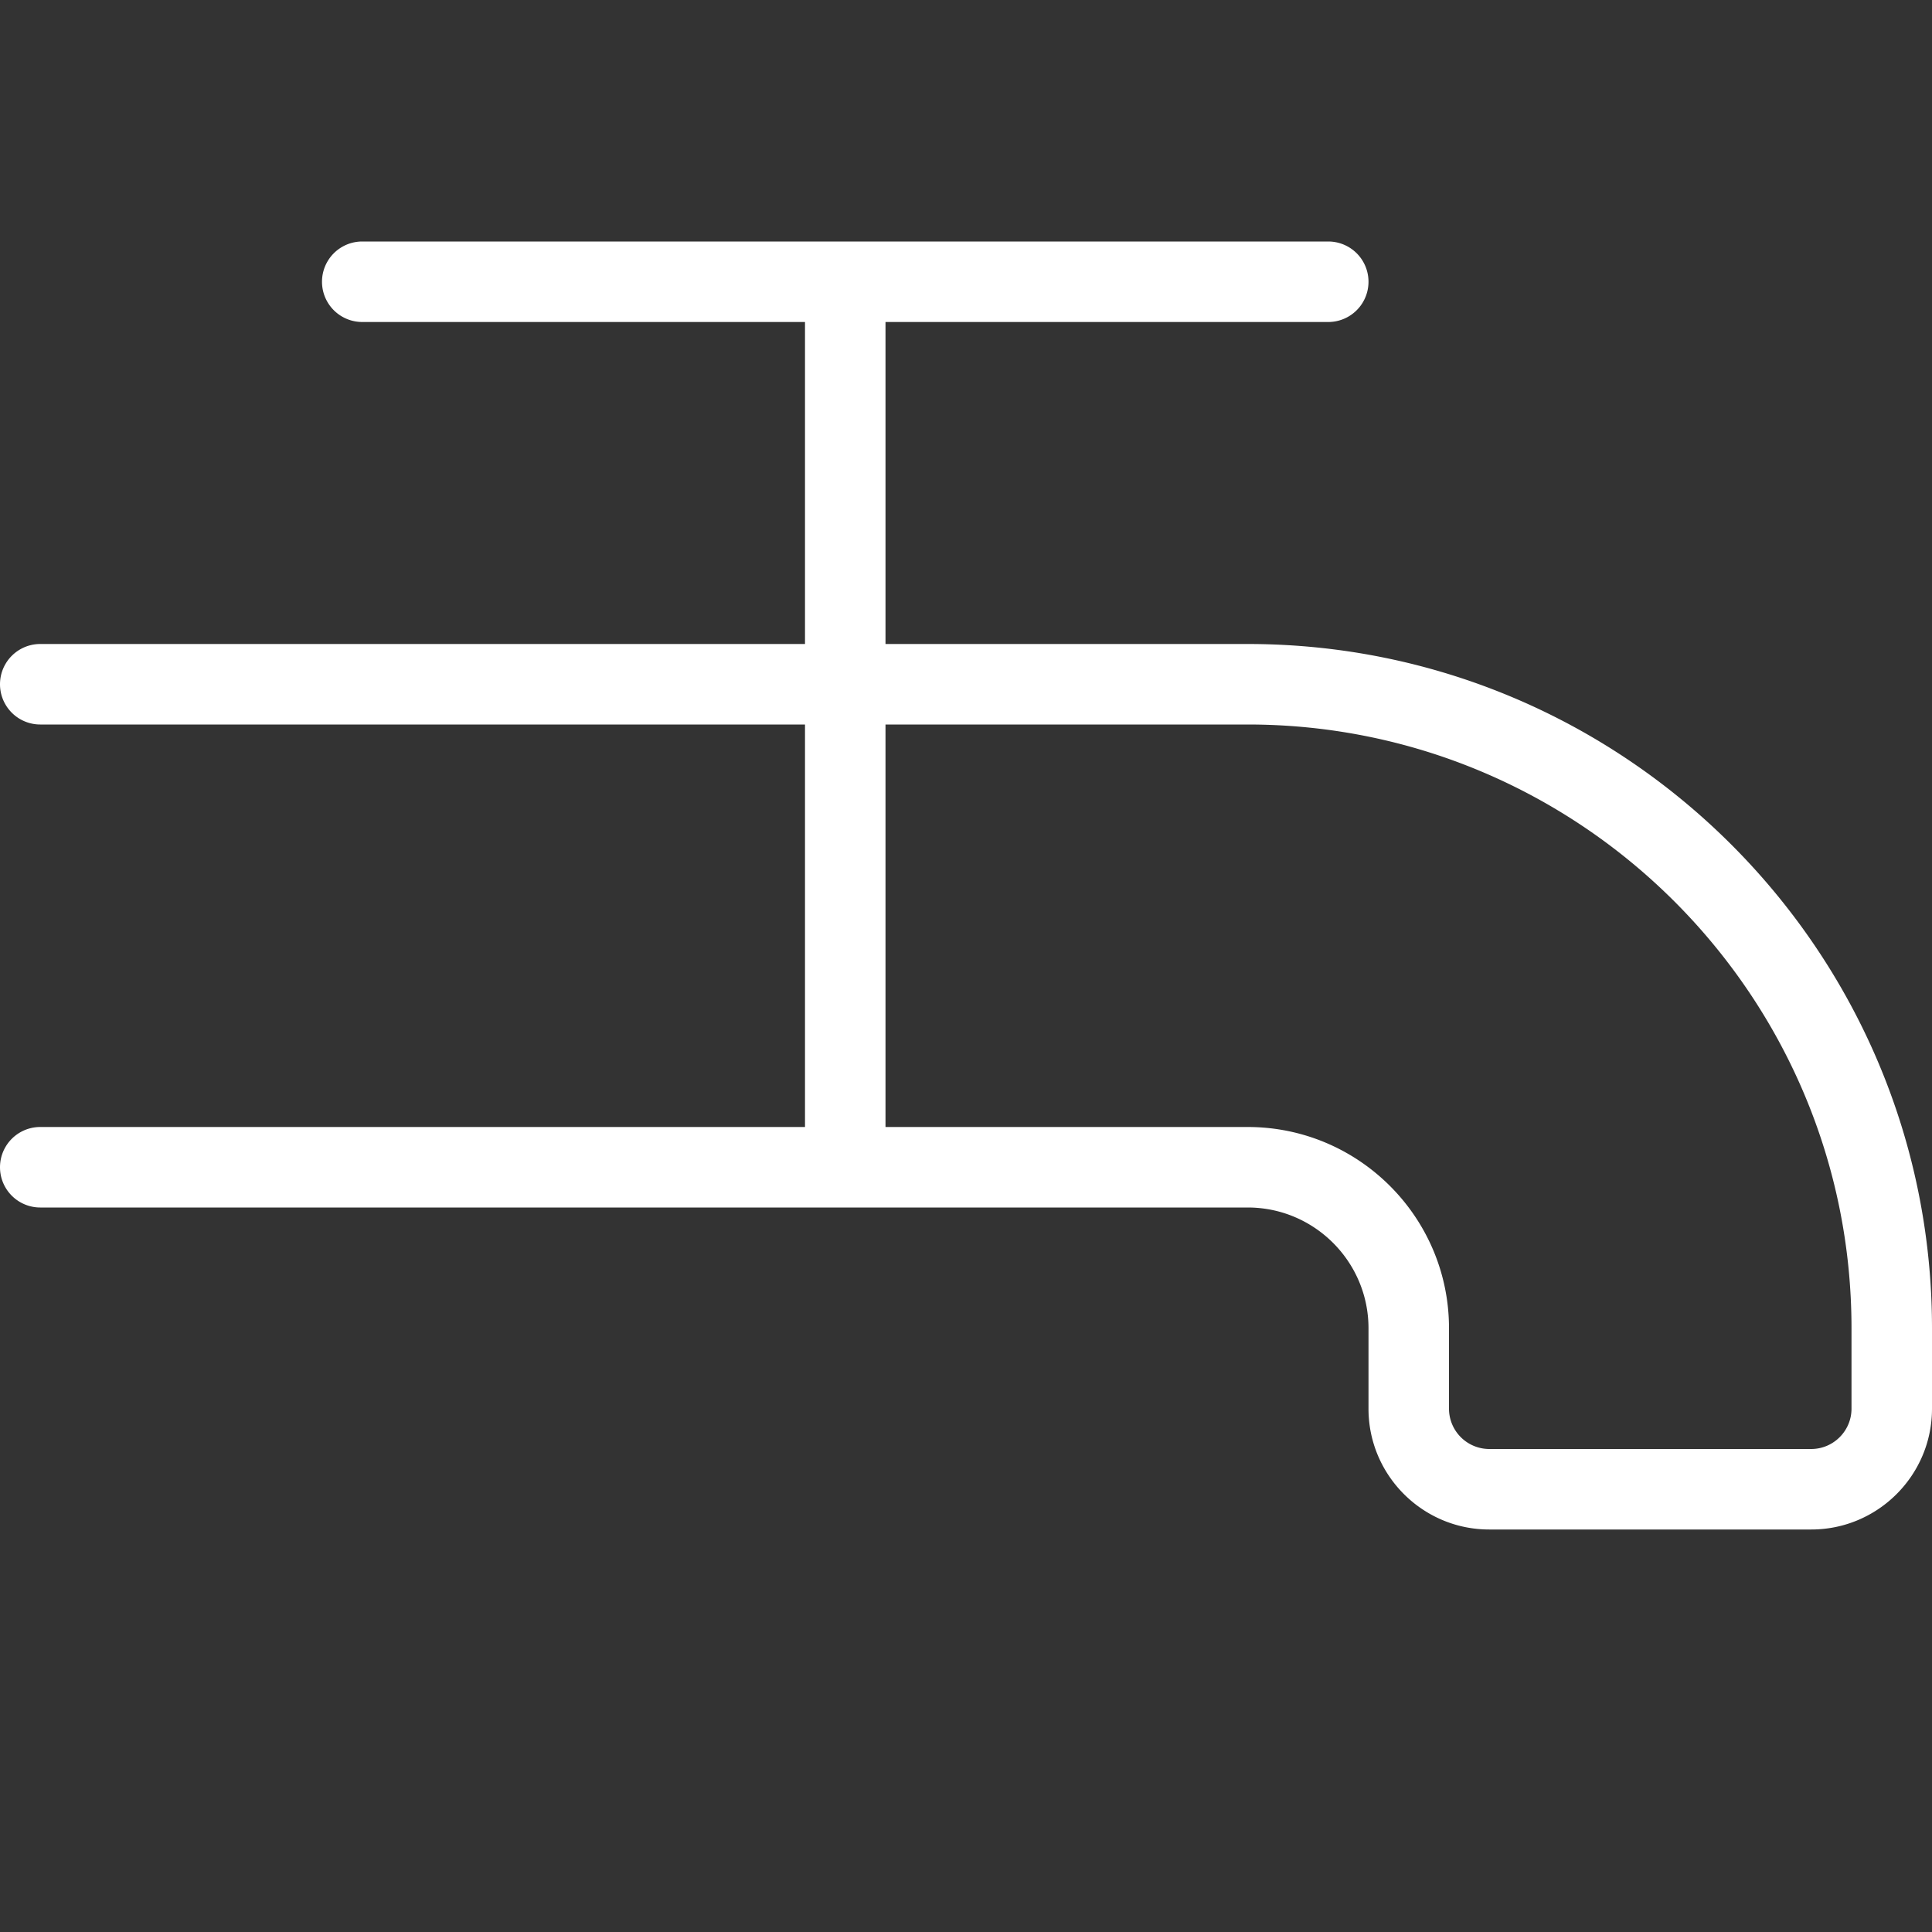 <svg xmlns="http://www.w3.org/2000/svg" version="1.1" xmlns:xlink="http://www.w3.org/1999/xlink" width="512" height="512" x="0" y="0" viewBox="0 0 24 24" style="enable-background:new 0 0 512 512" xml:space="preserve" class=""><rect x="0" y="0" width="24" height="24" fill="#333333" stroke="none"/><g><path d="M15.5 8H11V4h5.5a.5.5 0 0 0 0-1h-12a.5.5 0 0 0 0 1H10v4H.5a.5.5 0 0 0 0 1H10v5H.5a.5.5 0 0 0 0 1h15c.827 0 1.5.673 1.5 1.5v1c0 .827.673 1.5 1.5 1.5h4c.827 0 1.5-.673 1.5-1.5v-1c0-4.687-3.813-8.5-8.5-8.5Zm7.5 9.5c0 .275-.225.5-.5.5h-4a.501.501 0 0 1-.5-.5v-1c0-1.379-1.121-2.5-2.5-2.5H11V9h4.5c4.136 0 7.5 3.364 7.5 7.5v1Z" fill="#ffffff" opacity="1" data-original="#000000" class=""></path></g></svg>